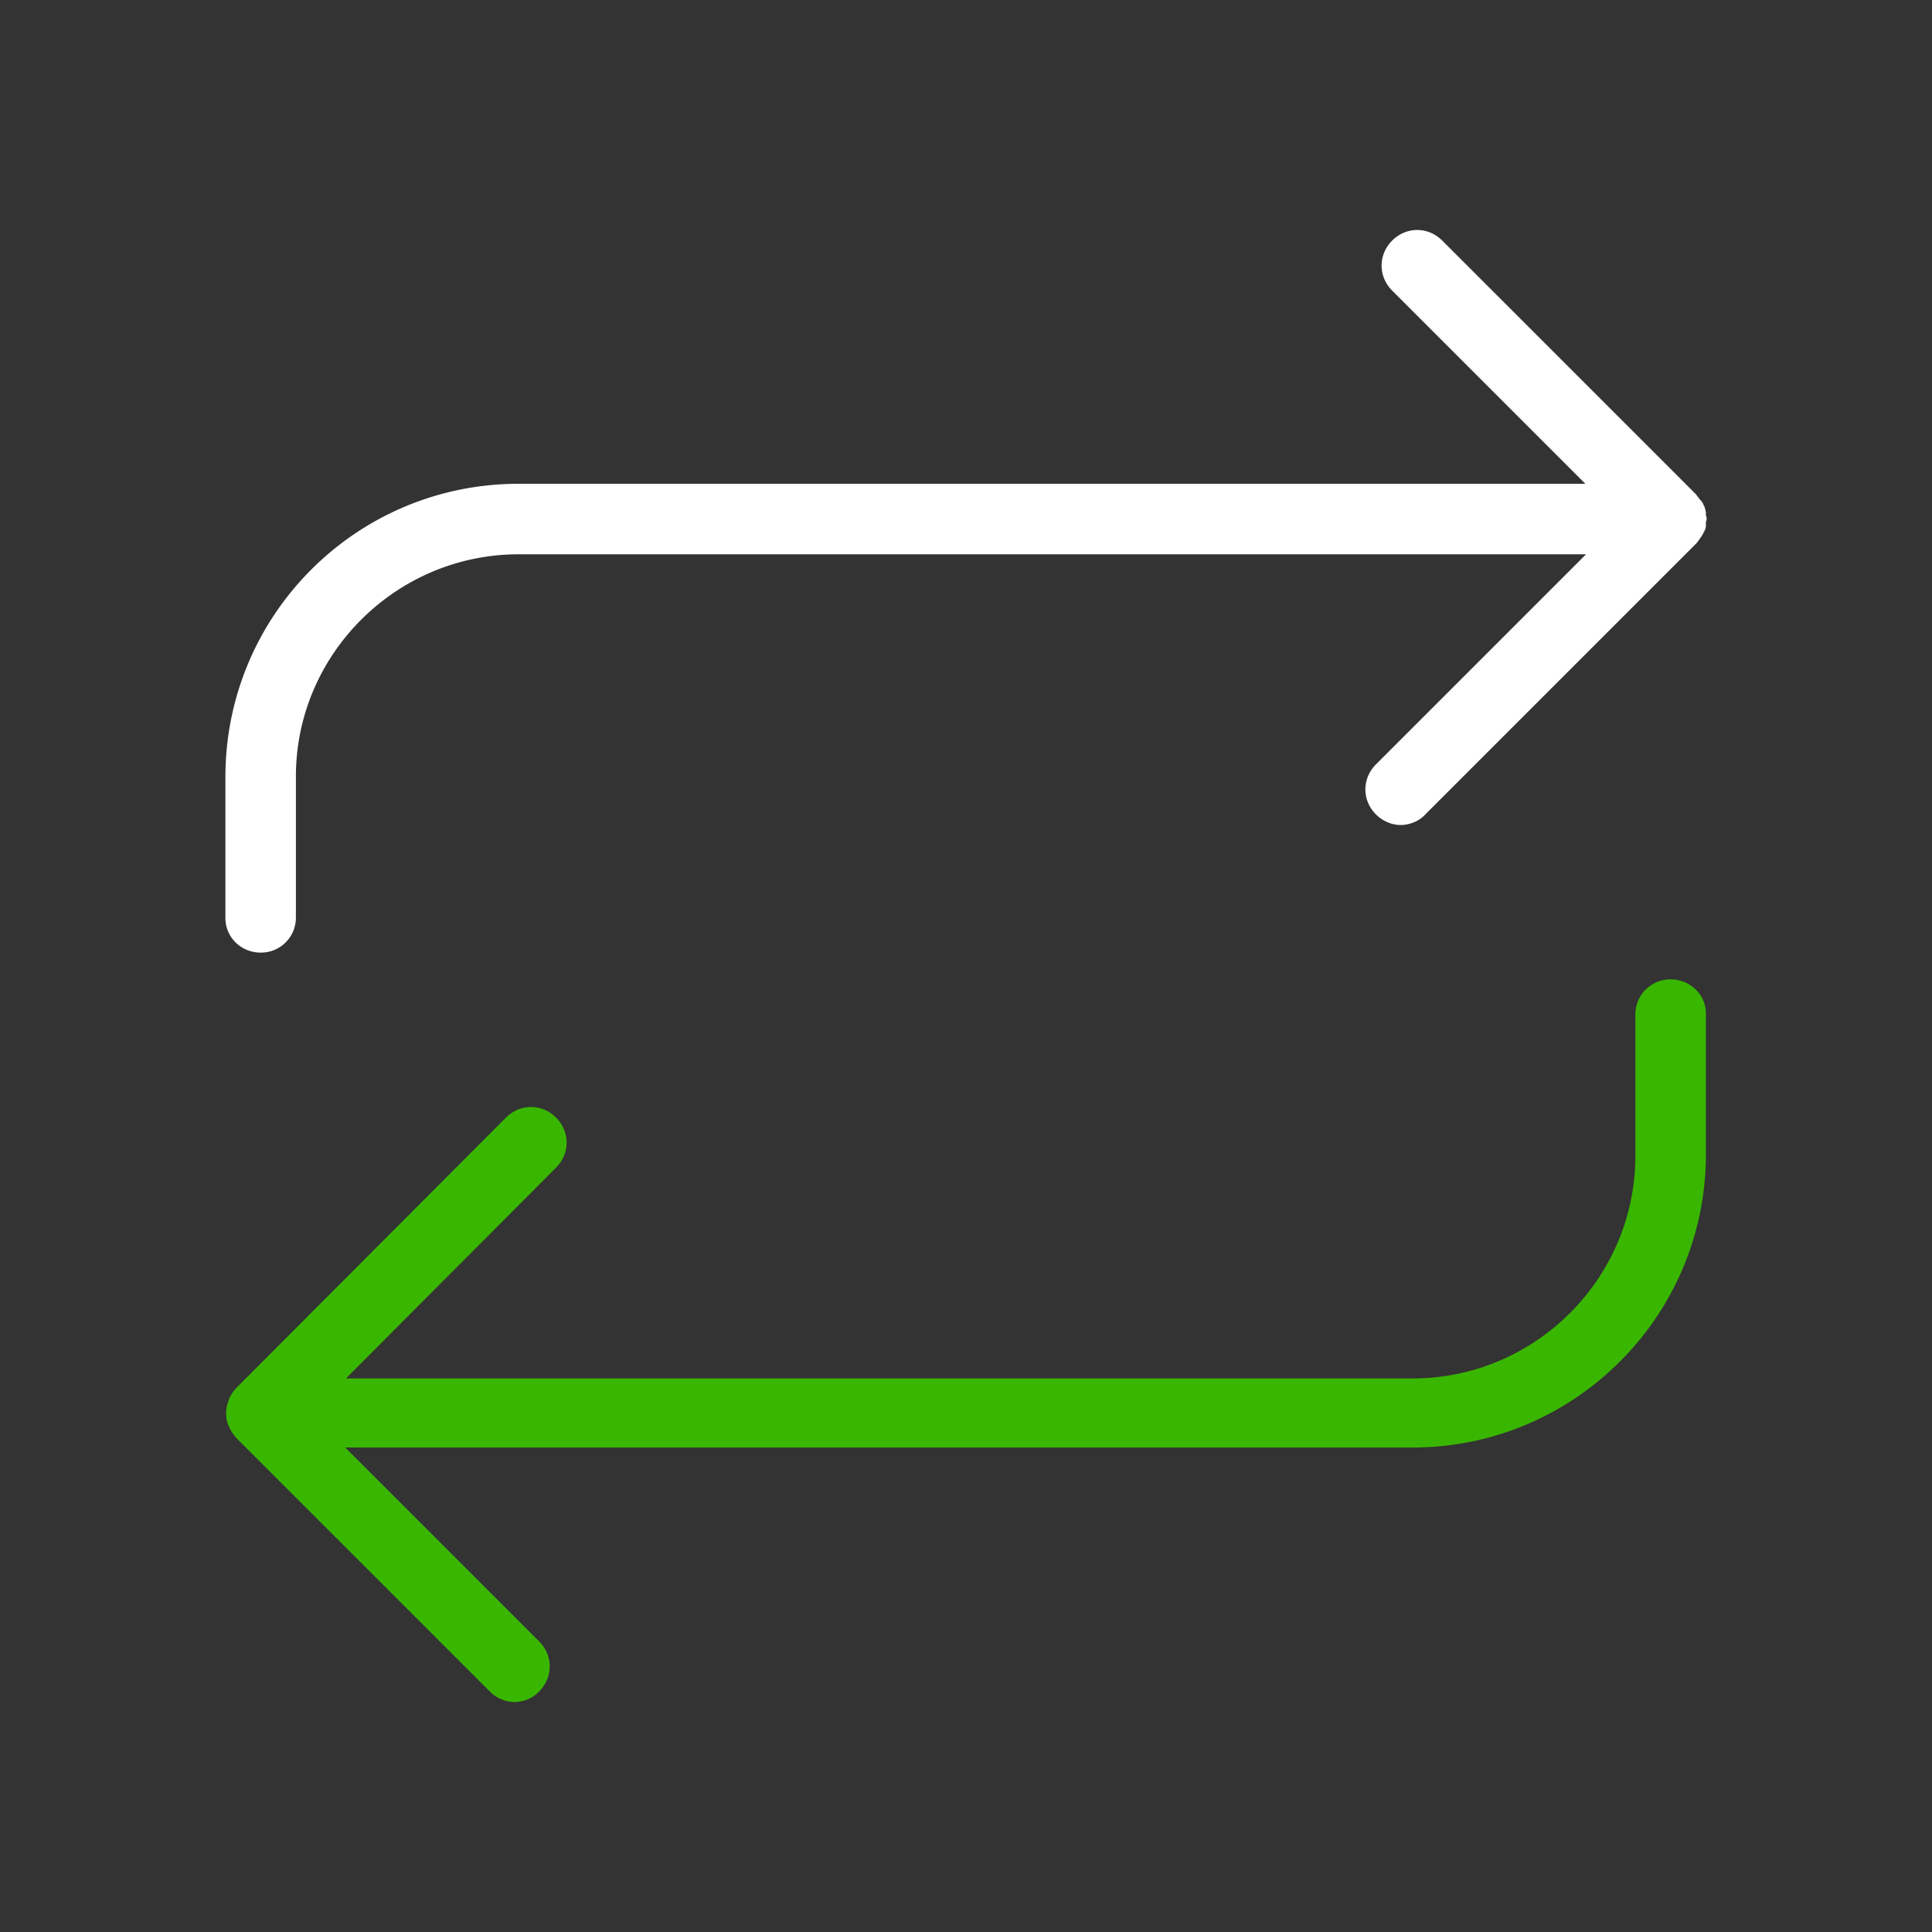 <svg xmlns="http://www.w3.org/2000/svg" xml:space="preserve" fill-rule="evenodd" stroke-linejoin="round" stroke-miterlimit="2" clip-rule="evenodd" viewBox="0 0 150 150"><rect x="0" y="0" width="150" height="150" fill="#333333" stroke="none"/><path fill="#fff" fill-rule="nonzero" d="M20.237 73.96a2.71 2.71 0 0 0 2.737-2.737V60.276c0-9.469 7.772-17.241 17.296-17.241h82.87l-16.311 16.311c-1.095 1.095-1.095 2.791 0 3.886.547.547 1.259.821 1.916.821s1.423-.274 1.915-.821l21.019-21.019a3.01 3.01 0 0 0 .328-.437s0-.055.055-.055c.055-.11.164-.274.219-.383 0-.055 0-.055.055-.11.055-.109.109-.273.109-.383v-.274c0-.109.055-.164.055-.273 0-.11 0-.164-.055-.274v-.274c-.054-.164-.054-.273-.109-.383 0-.055 0-.055-.055-.109a.878.878 0 0 0-.219-.383s0-.055-.055-.055c-.109-.164-.219-.274-.328-.438l-19.705-19.705c-1.095-1.095-2.791-1.095-3.886 0-1.095 1.095-1.095 2.792 0 3.886l14.997 14.998H40.27c-12.589 0-22.77 10.181-22.77 22.77v10.947c0 1.478 1.204 2.682 2.737 2.682Z"/><path fill="#39b700" fill-rule="nonzero" d="M129.708 76.04a2.71 2.71 0 0 0-2.736 2.737v10.947c0 9.524-7.773 17.297-17.297 17.297H26.86l16.311-16.366c1.095-1.095 1.095-2.792 0-3.887-1.095-1.094-2.791-1.094-3.886 0l-20.964 21.019a3.023 3.023 0 0 0-.328.438c-.11.164-.165.274-.219.438-.11.328-.219.657-.219 1.04s.054.711.219 1.04c.054.164.164.328.219.438.109.164.219.273.328.438l19.705 19.704a2.746 2.746 0 0 0 1.916.821c.657 0 1.423-.273 1.915-.821 1.095-1.094 1.095-2.791 0-3.886l-15.052-15.052h82.87c12.535 0 22.77-10.181 22.77-22.77V78.668c0-1.424-1.204-2.628-2.737-2.628Z"/></svg>